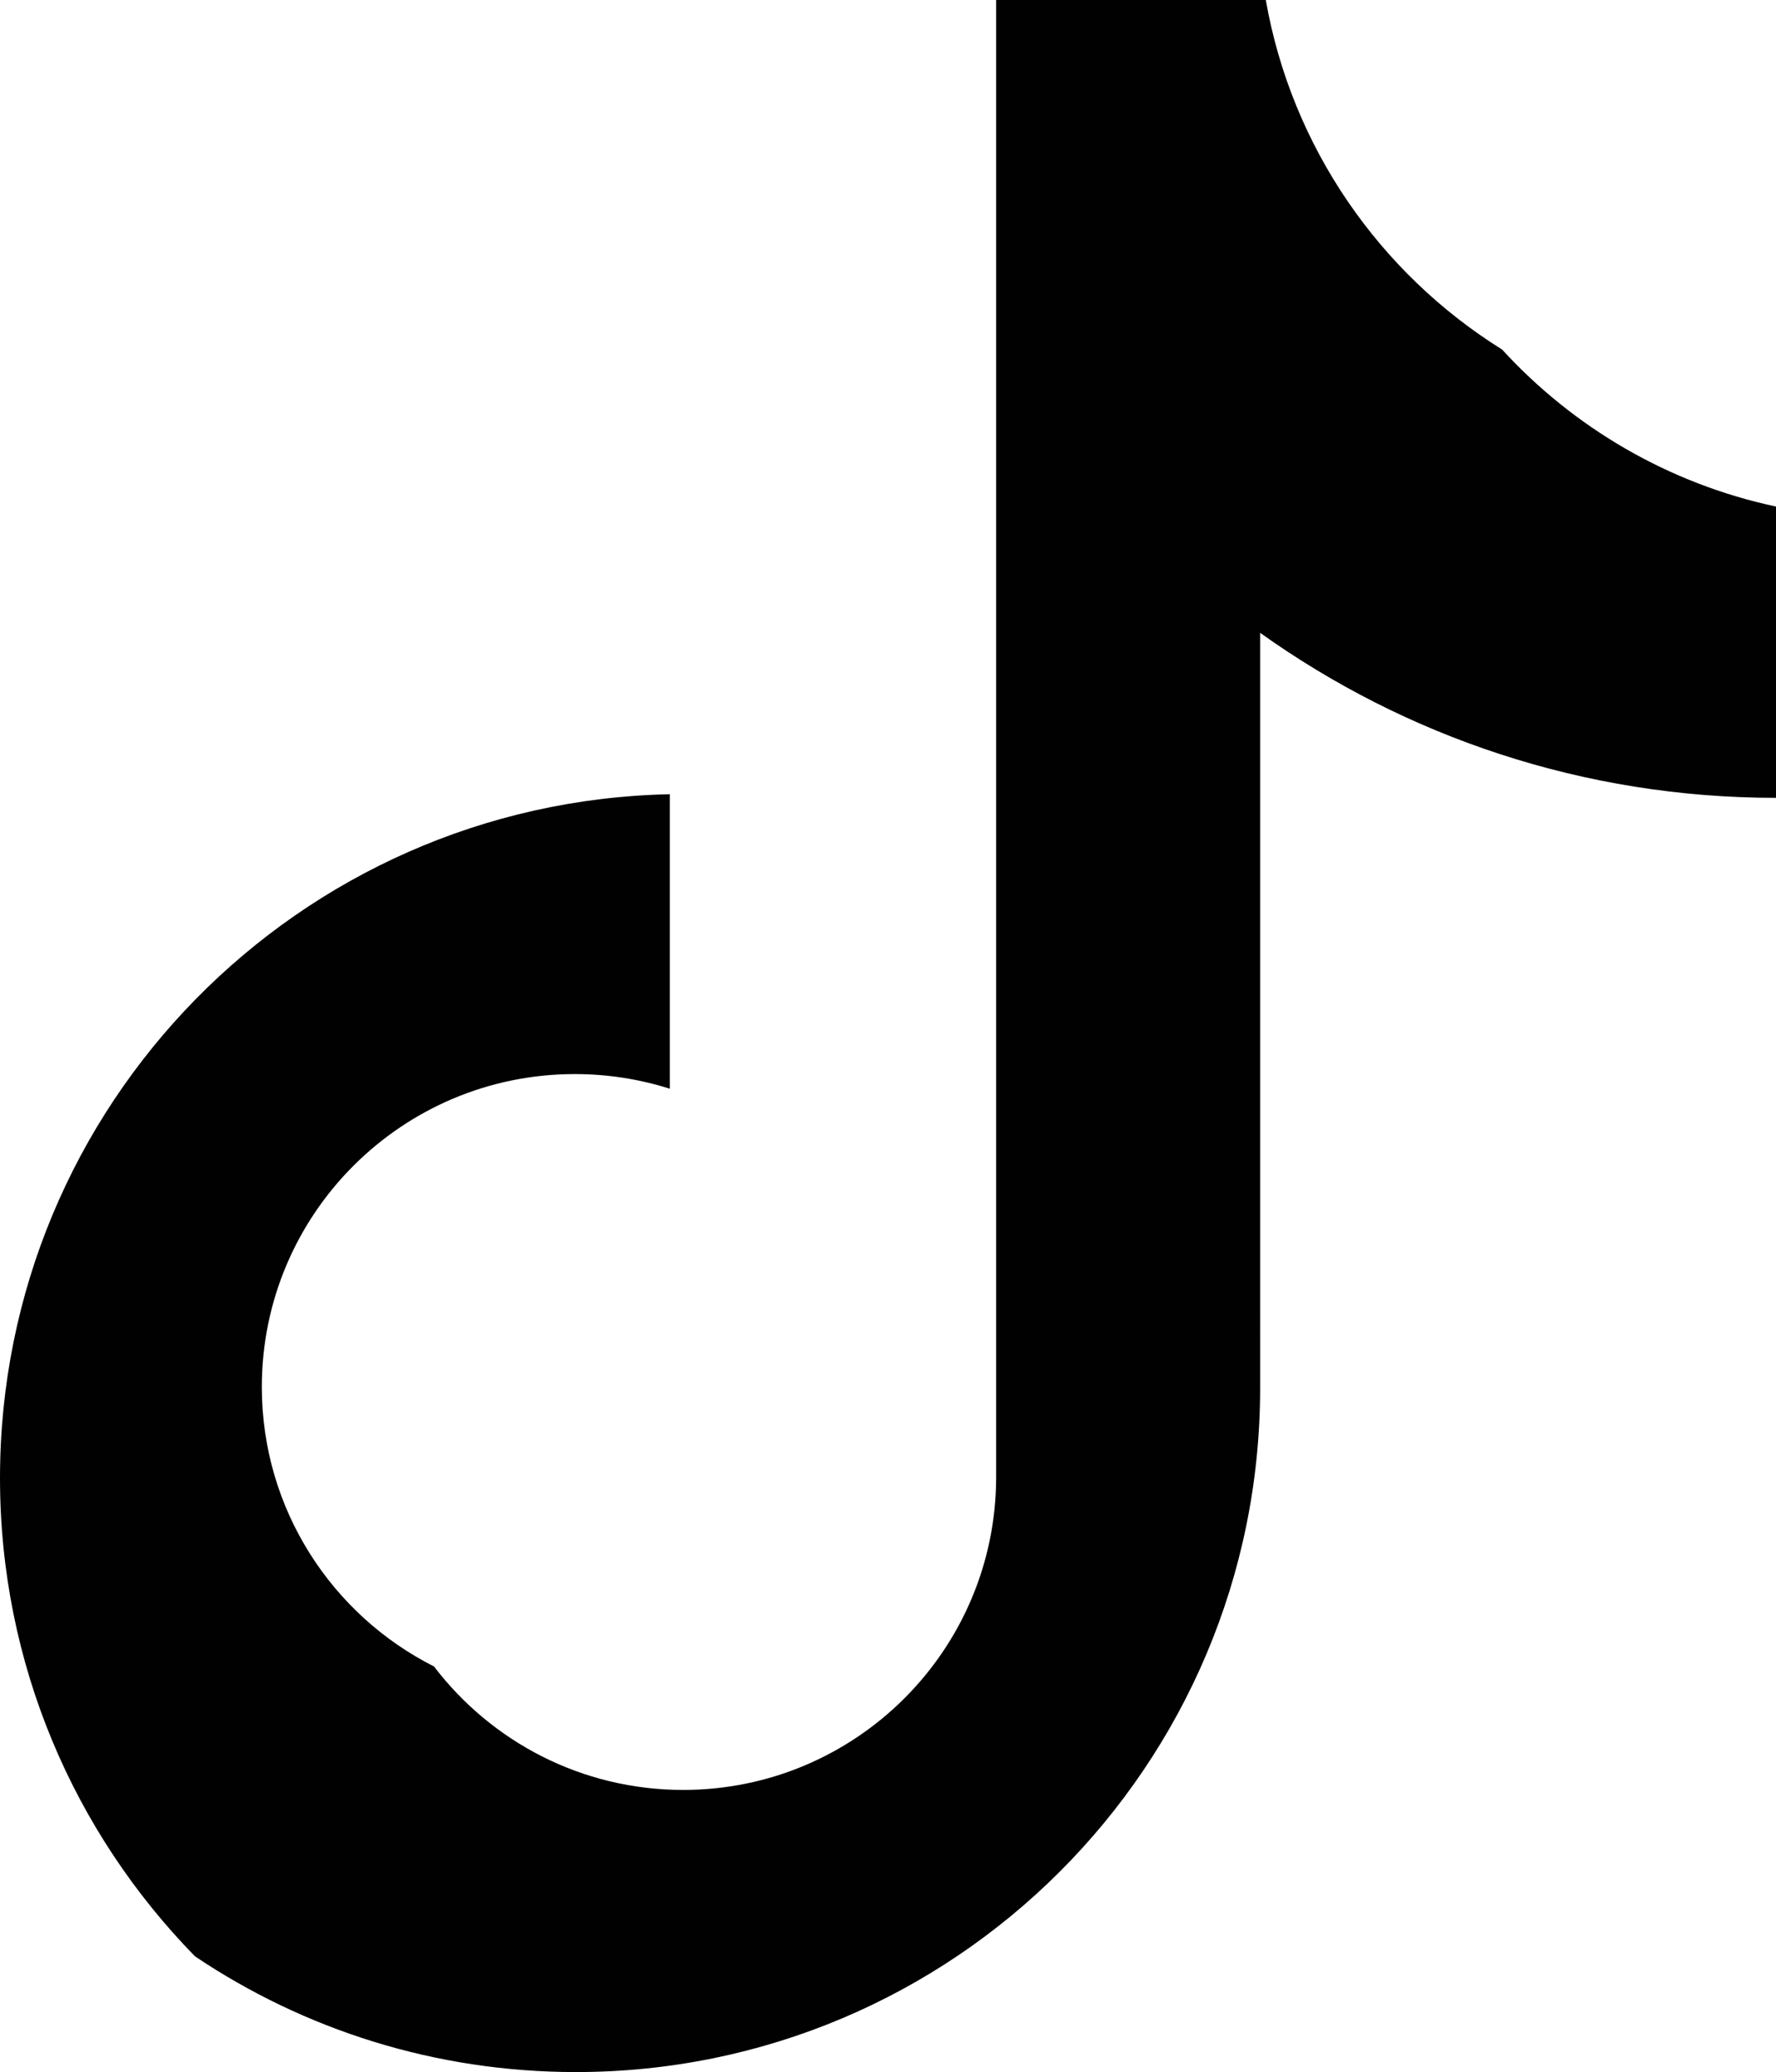 <?xml version="1.0" encoding="utf-8"?>
<!-- Generator: Adobe Illustrator 16.0.0, SVG Export Plug-In . SVG Version: 6.00 Build 0)  -->
<!DOCTYPE svg PUBLIC "-//W3C//DTD SVG 1.1//EN" "http://www.w3.org/Graphics/SVG/1.1/DTD/svg11.dtd">
<svg version="1.1" id="Layer_1" xmlns="http://www.w3.org/2000/svg" xmlns:xlink="http://www.w3.org/1999/xlink" x="0px" y="0px"
	 width="114.91px" height="134.035px" viewBox="0 0 114.91 134.035" enable-background="new 0 0 114.91 134.035"
	 xml:space="preserve">
<path fill="#010101" d="M81.532,40.935c9.41,6.72,20.933,10.675,33.378,10.675V32.767c-6.946-1.479-13.097-5.108-17.721-10.155
	C89.274,17.676,83.571,9.532,81.899,0H64.452v95.613c-0.04,11.146-9.09,20.172-20.251,20.172c-6.577,0-12.42-3.133-16.121-7.987
	c-6.608-3.333-11.139-10.177-11.139-18.08c0-11.177,9.065-20.239,20.25-20.239c2.143,0,4.208,0.333,6.146,0.947V51.376
	C19.318,51.873,0,71.488,0,95.613c0,12.043,4.811,22.961,12.618,30.938c7.043,4.728,15.522,7.484,24.645,7.484
	c24.45,0,44.27-19.811,44.27-44.248L81.532,40.935L81.532,40.935z"/>
</svg>
